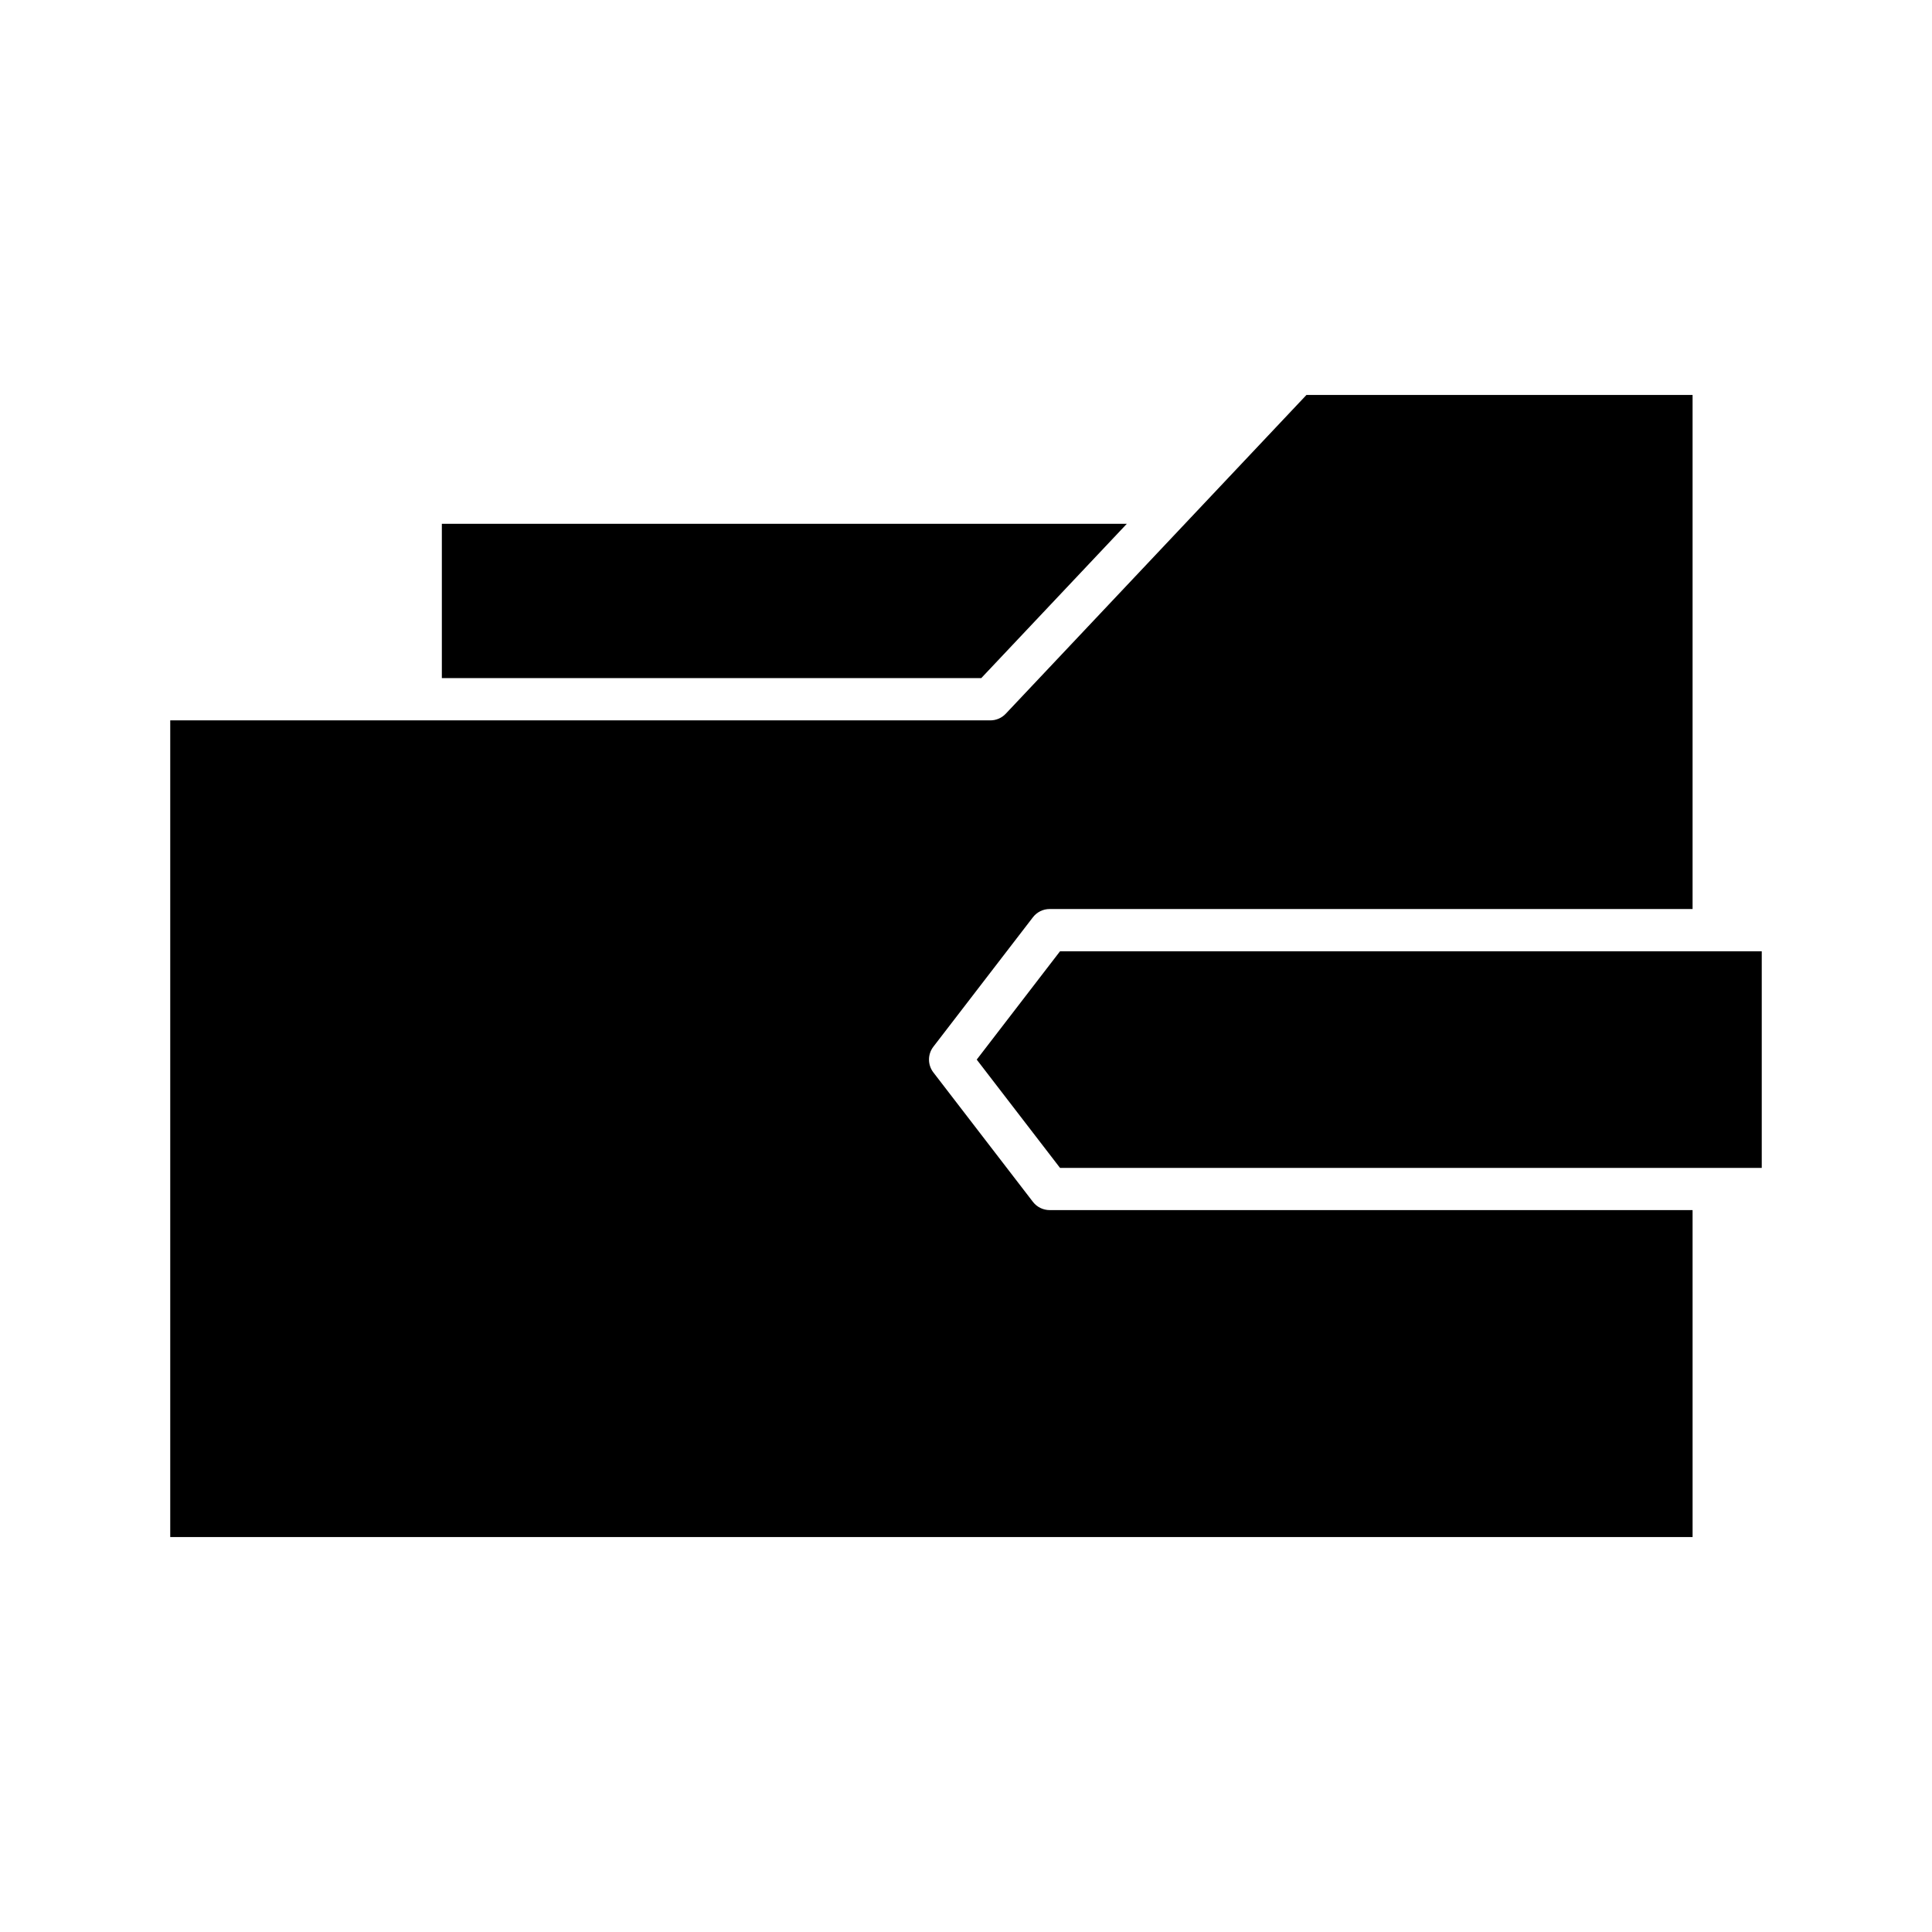 <?xml version="1.0" encoding="UTF-8"?>
<!-- Uploaded to: ICON Repo, www.svgrepo.com, Generator: ICON Repo Mixer Tools -->
<svg fill="#000000" width="800px" height="800px" version="1.1" viewBox="144 144 512 512" xmlns="http://www.w3.org/2000/svg">
 <g>
  <path d="m404.04 323.71 38.574-40.891h-181.52v40.891z"/>
  <path d="m592.55 464.69h-170.38c-1.738 0-3.379-0.809-4.438-2.188l-26.375-34.293c-1.551-2.012-1.551-4.812 0-6.824l26.375-34.297c1.059-1.379 2.699-2.188 4.438-2.188h170.38v-136.24h-102.32l-30.676 32.52-0.004 0.004-49.023 51.969c-1.059 1.121-2.531 1.754-4.074 1.754h-217.34v216.43h403.44z"/>
  <path d="m598.14 396.11-0.027-0.004h-173.2l-22.07 28.699 22.07 28.695h185.97v-57.395h-12.719z"/>
 </g>
</svg>